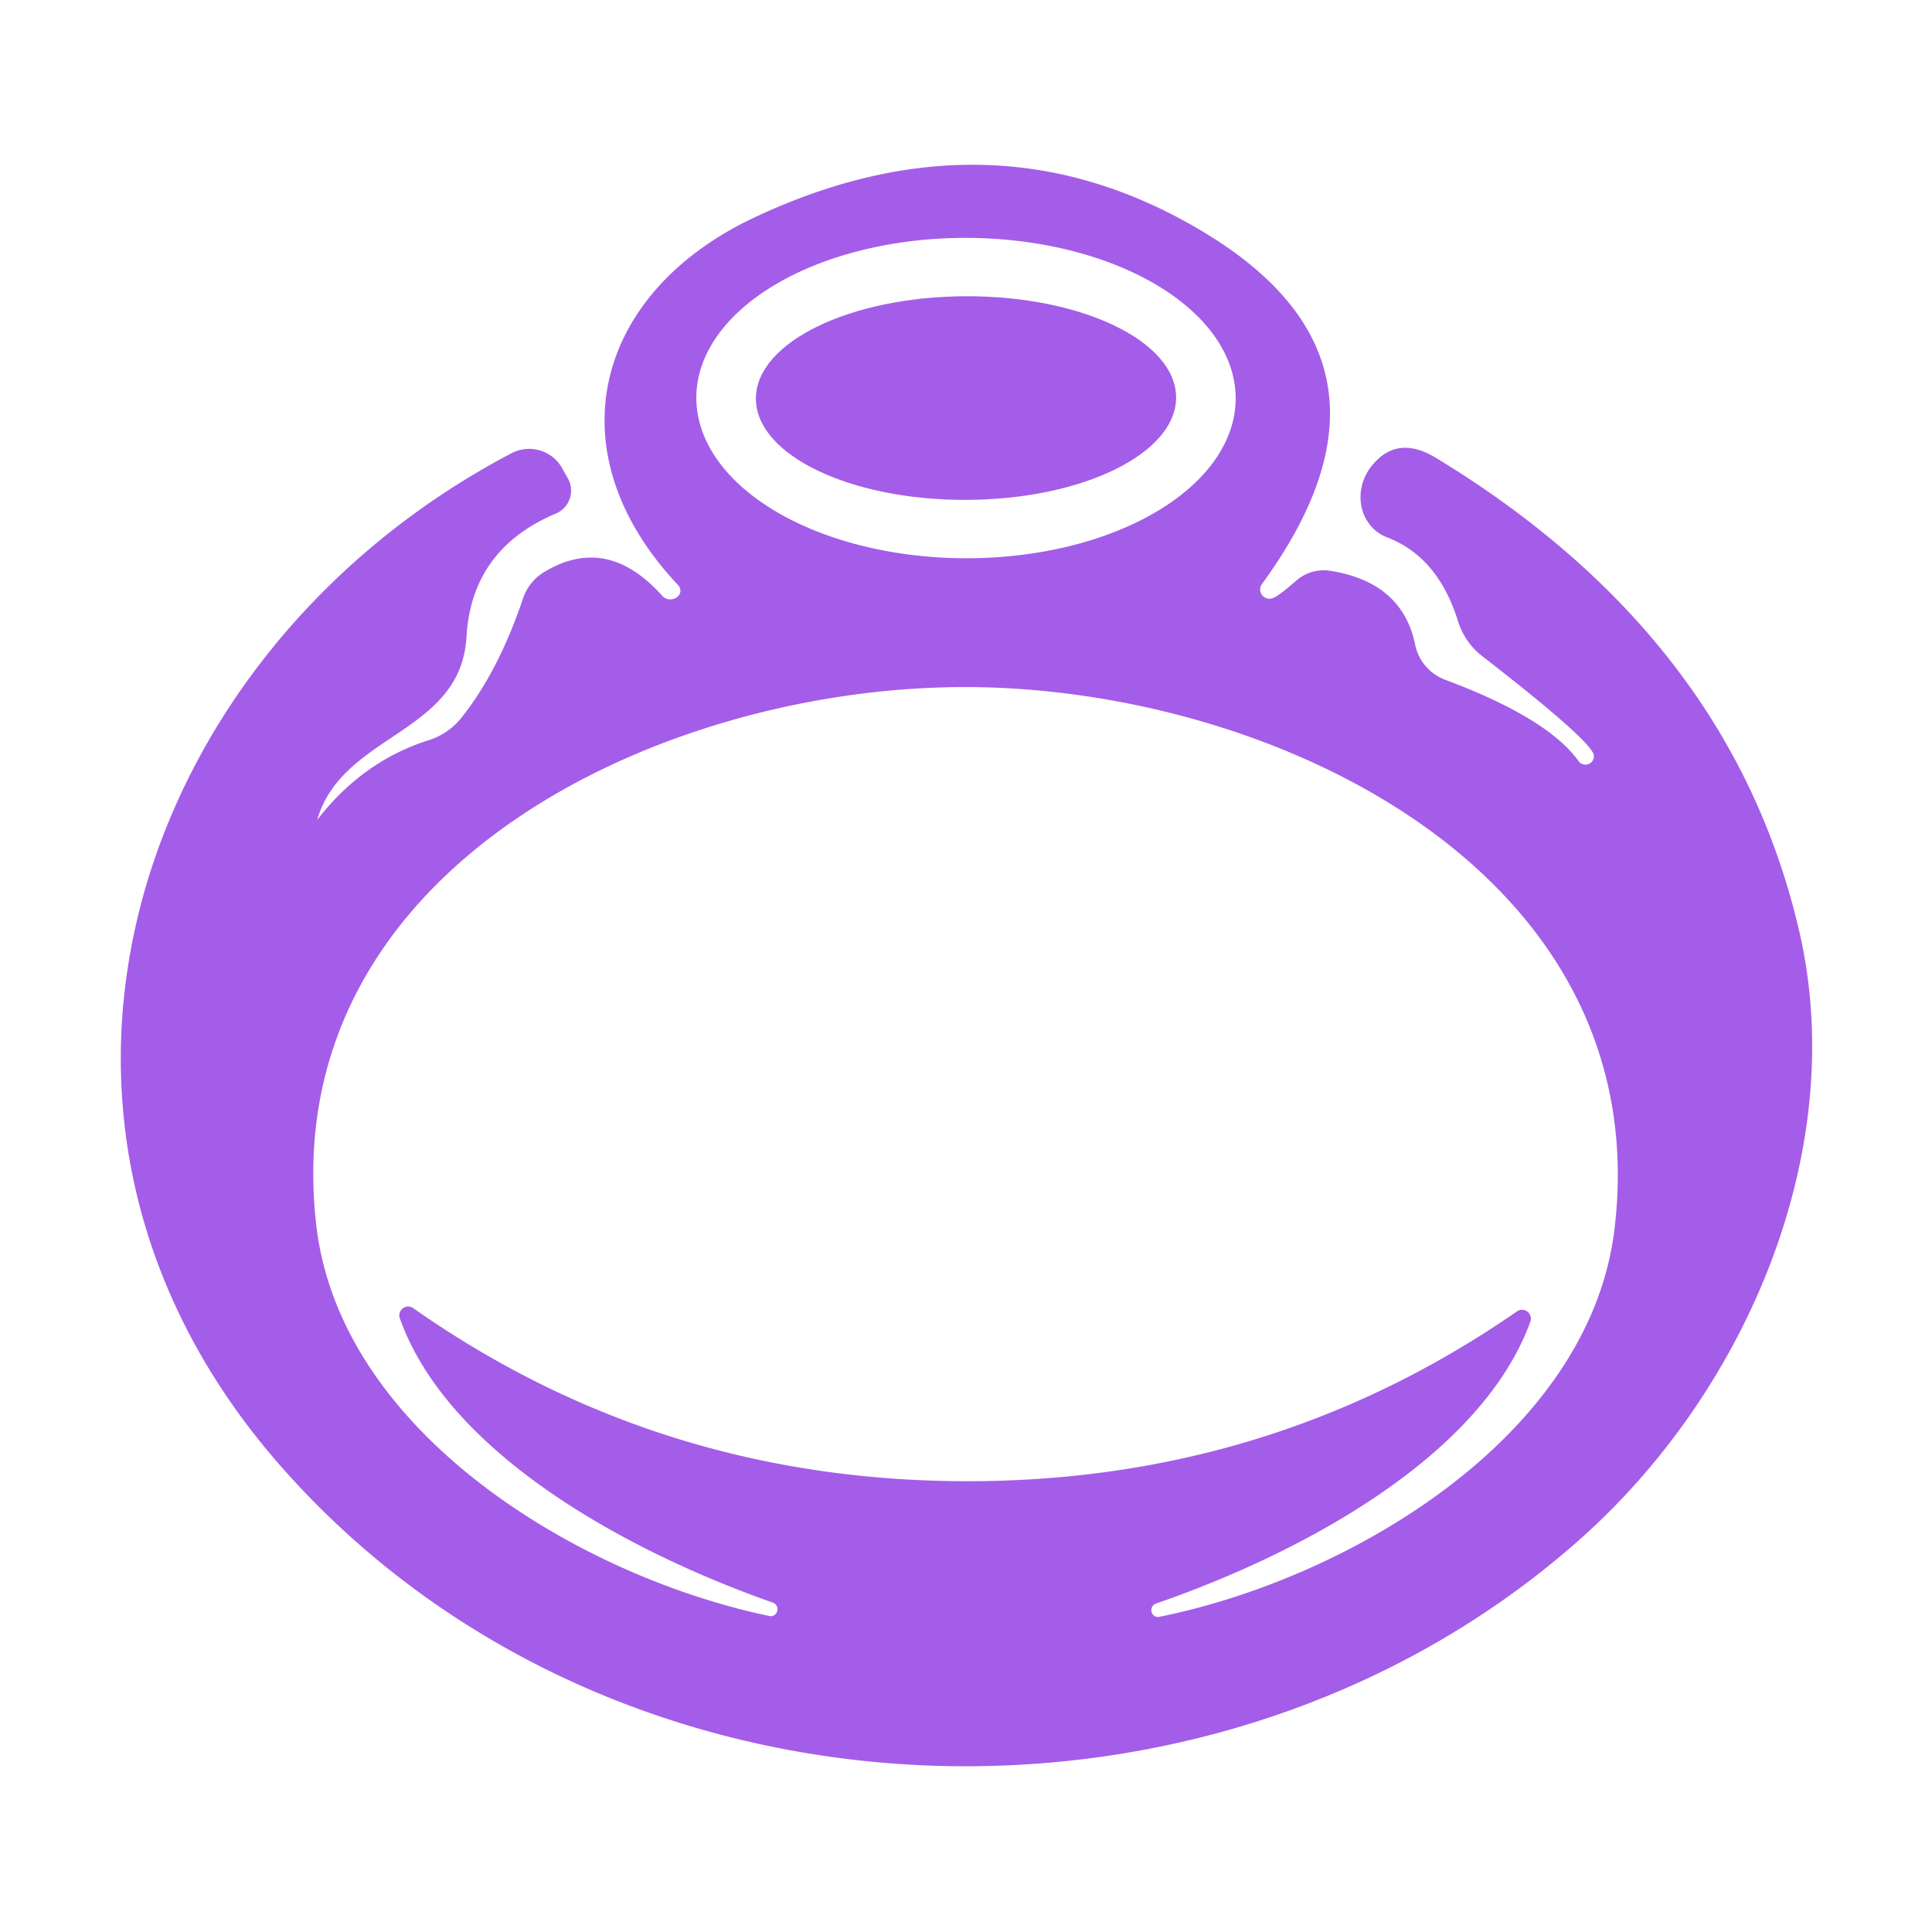 <svg xmlns="http://www.w3.org/2000/svg" version="1.1" viewBox="0.00 0.00 48.00 48.00">
<path fill="#a45de8" d="   M 39.60 18.77   Q 39.56 18.42 36.81 16.29   A 1.77 1.74 -79.6 0 1 36.22 15.42   Q 35.72 13.83 34.46 13.35   A 1.17 1.08 -58.6 0 1 34.10 11.55   Q 34.73 10.79 35.70 11.39   Q 43.01 15.84 44.70 23.13   C 45.95 28.50 43.45 34.50 39.28 38.22   C 30.18 46.33 15.08 45.75 6.90 36.34   C -0.54 27.77 3.37 16.16 12.71 11.26   A 0.94 0.94 0.0 0 1 13.96 11.62   L 14.10 11.87   A 0.62 0.62 0.0 0 1 13.81 12.76   Q 11.72 13.64 11.59 15.82   C 11.45 18.25 8.51 18.21 7.88 20.37   Q 9.01 18.91 10.65 18.39   A 1.69 1.68 -78.9 0 0 11.45 17.85   Q 12.38 16.69 12.99 14.88   A 1.25 1.20 85.2 0 1 13.54 14.20   Q 15.09 13.28 16.45 14.80   A 0.28 0.27 -41.4 0 0 16.84 14.82   A 0.20 0.19 48.0 0 0 16.85 14.54   C 13.71 11.21 14.78 7.25 18.77 5.39   Q 24.69 2.62 29.91 5.77   Q 35.34 9.04 31.36 14.50   A 0.23 0.23 0.0 0 0 31.62 14.86   Q 31.74 14.83 32.20 14.43   A 1.04 1.03 28.2 0 1 33.04 14.18   Q 34.84 14.46 35.16 16.02   A 1.19 1.17 4.7 0 0 35.91 16.89   Q 38.45 17.84 39.22 18.91   A 0.21 0.21 0.0 0 0 39.60 18.77   Z   M 17.3 9.878   A 6.70 3.98 -179.9 0 0 23.993 13.87   A 6.70 3.98 -179.9 0 0 30.7 9.902   A 6.70 3.98 -179.9 0 0 24.007 5.91   A 6.70 3.98 -179.9 0 0 17.3 9.878   Z   M 23.97 36.80   Q 31.57 36.82 37.69 32.58   A 0.22 0.22 0.0 0 1 38.02 32.84   C 36.80 36.19 32.34 38.59 28.72 39.84   A 0.17 0.17 0.0 0 0 28.61 40.04   L 28.61 40.05   A 0.17 0.16 76.9 0 0 28.80 40.17   C 33.52 39.22 39.48 35.70 40.11 30.55   C 41.19 21.68 31.65 17.09 24.02 17.07   C 16.39 17.05 6.83 21.60 7.86 30.46   C 8.47 35.62 14.41 39.17 19.12 40.15   A 0.17 0.16 -76.6 0 0 19.31 40.03   L 19.31 40.02   A 0.17 0.17 0.0 0 0 19.21 39.82   C 15.59 38.55 11.14 36.12 9.94 32.77   A 0.22 0.22 0.0 0 1 10.28 32.51   Q 16.37 36.78 23.97 36.80   Z"/>
<ellipse fill="#a45de8" cx="0.00" cy="0.00" transform="translate(24.00,9.89) rotate(-0.2)" rx="5.22" ry="2.53"/>
</svg>
